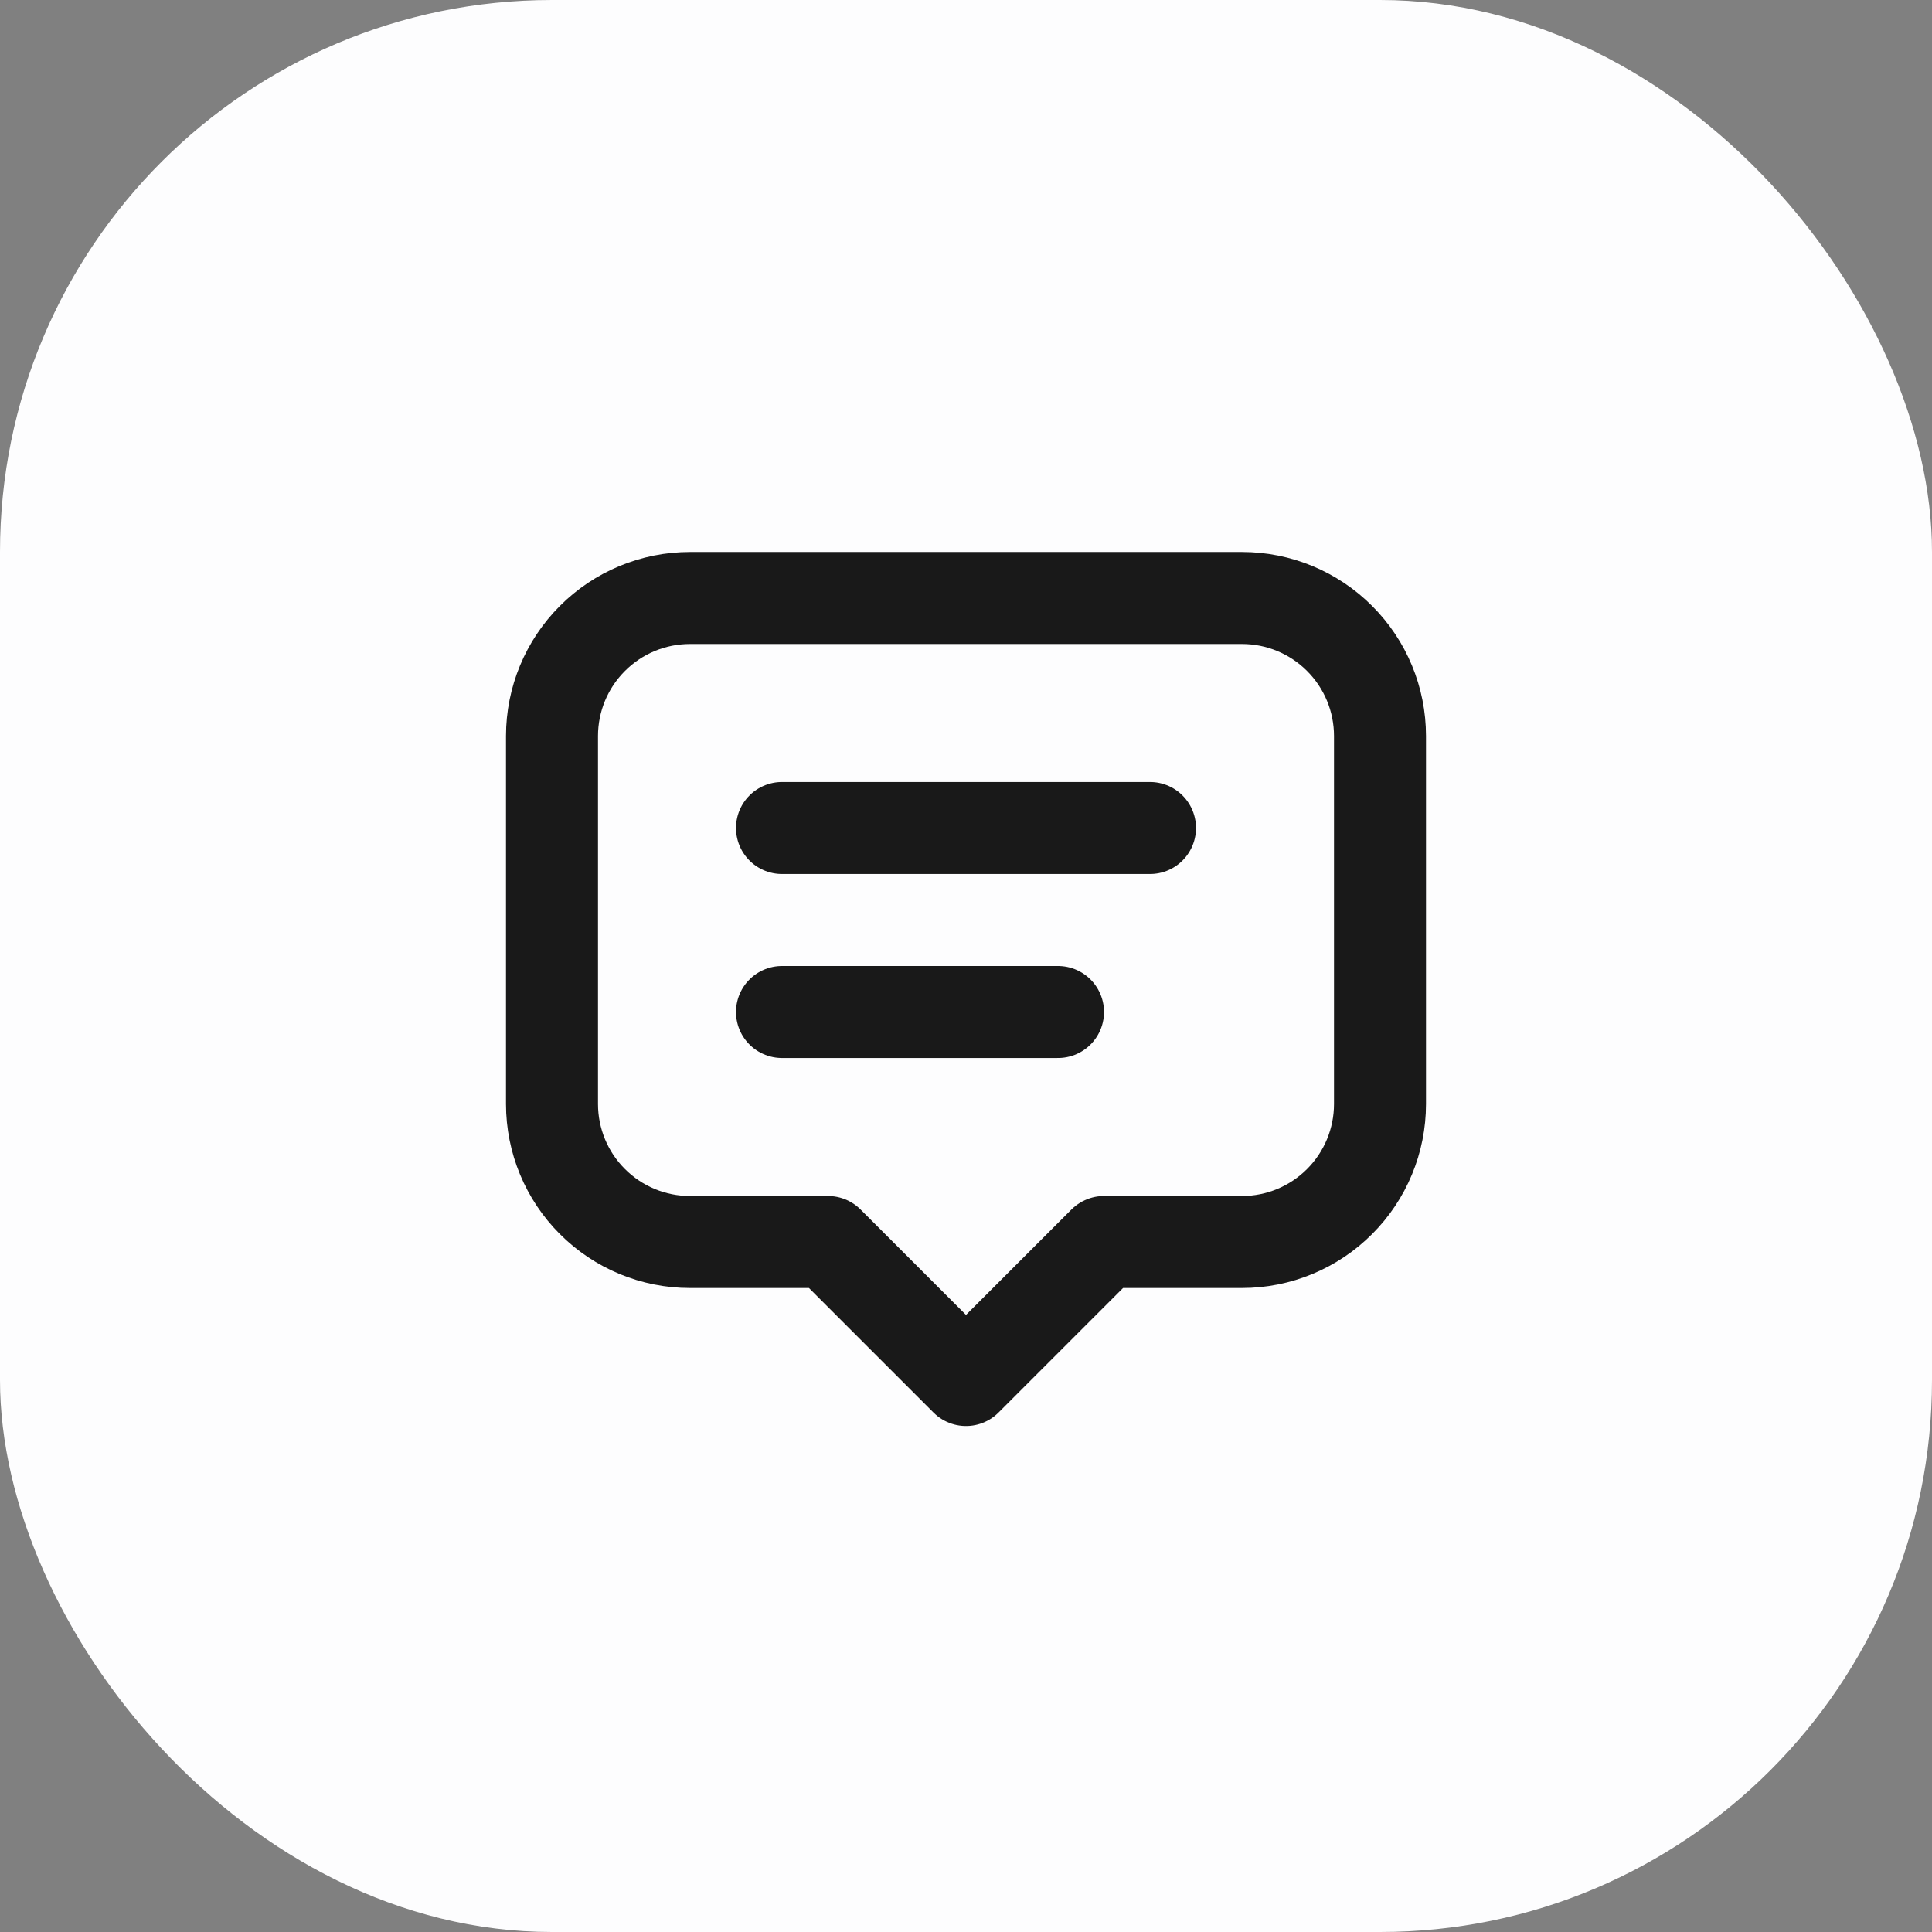 <?xml version="1.0" encoding="UTF-8"?> <svg xmlns="http://www.w3.org/2000/svg" width="42" height="42" viewBox="0 0 42 42" fill="none"><rect x="0" y="0" width="42" height="42" fill="#808080" stroke="none"/><rect width="42" height="42" rx="12" fill="#FDFDFE"></rect><g clip-path="url(#clip0_206_249)"><path d="M17 18H25" stroke="#191919" stroke-width="2" stroke-linecap="round" stroke-linejoin="round"></path><path d="M17 22H23" stroke="#191919" stroke-width="2" stroke-linecap="round" stroke-linejoin="round"></path><path d="M18 27H15C14.204 27 13.441 26.684 12.879 26.121C12.316 25.559 12 24.796 12 24V16C12 15.204 12.316 14.441 12.879 13.879C13.441 13.316 14.204 13 15 13H27C27.796 13 28.559 13.316 29.121 13.879C29.684 14.441 30 15.204 30 16V24C30 24.796 29.684 25.559 29.121 26.121C28.559 26.684 27.796 27 27 27H24L21 30L18 27Z" stroke="#191919" stroke-width="2" stroke-linecap="round" stroke-linejoin="round"></path></g><defs><clipPath id="clip0_206_249"><rect width="24" height="24" fill="white" transform="translate(9 9)"></rect></clipPath></defs></svg> 